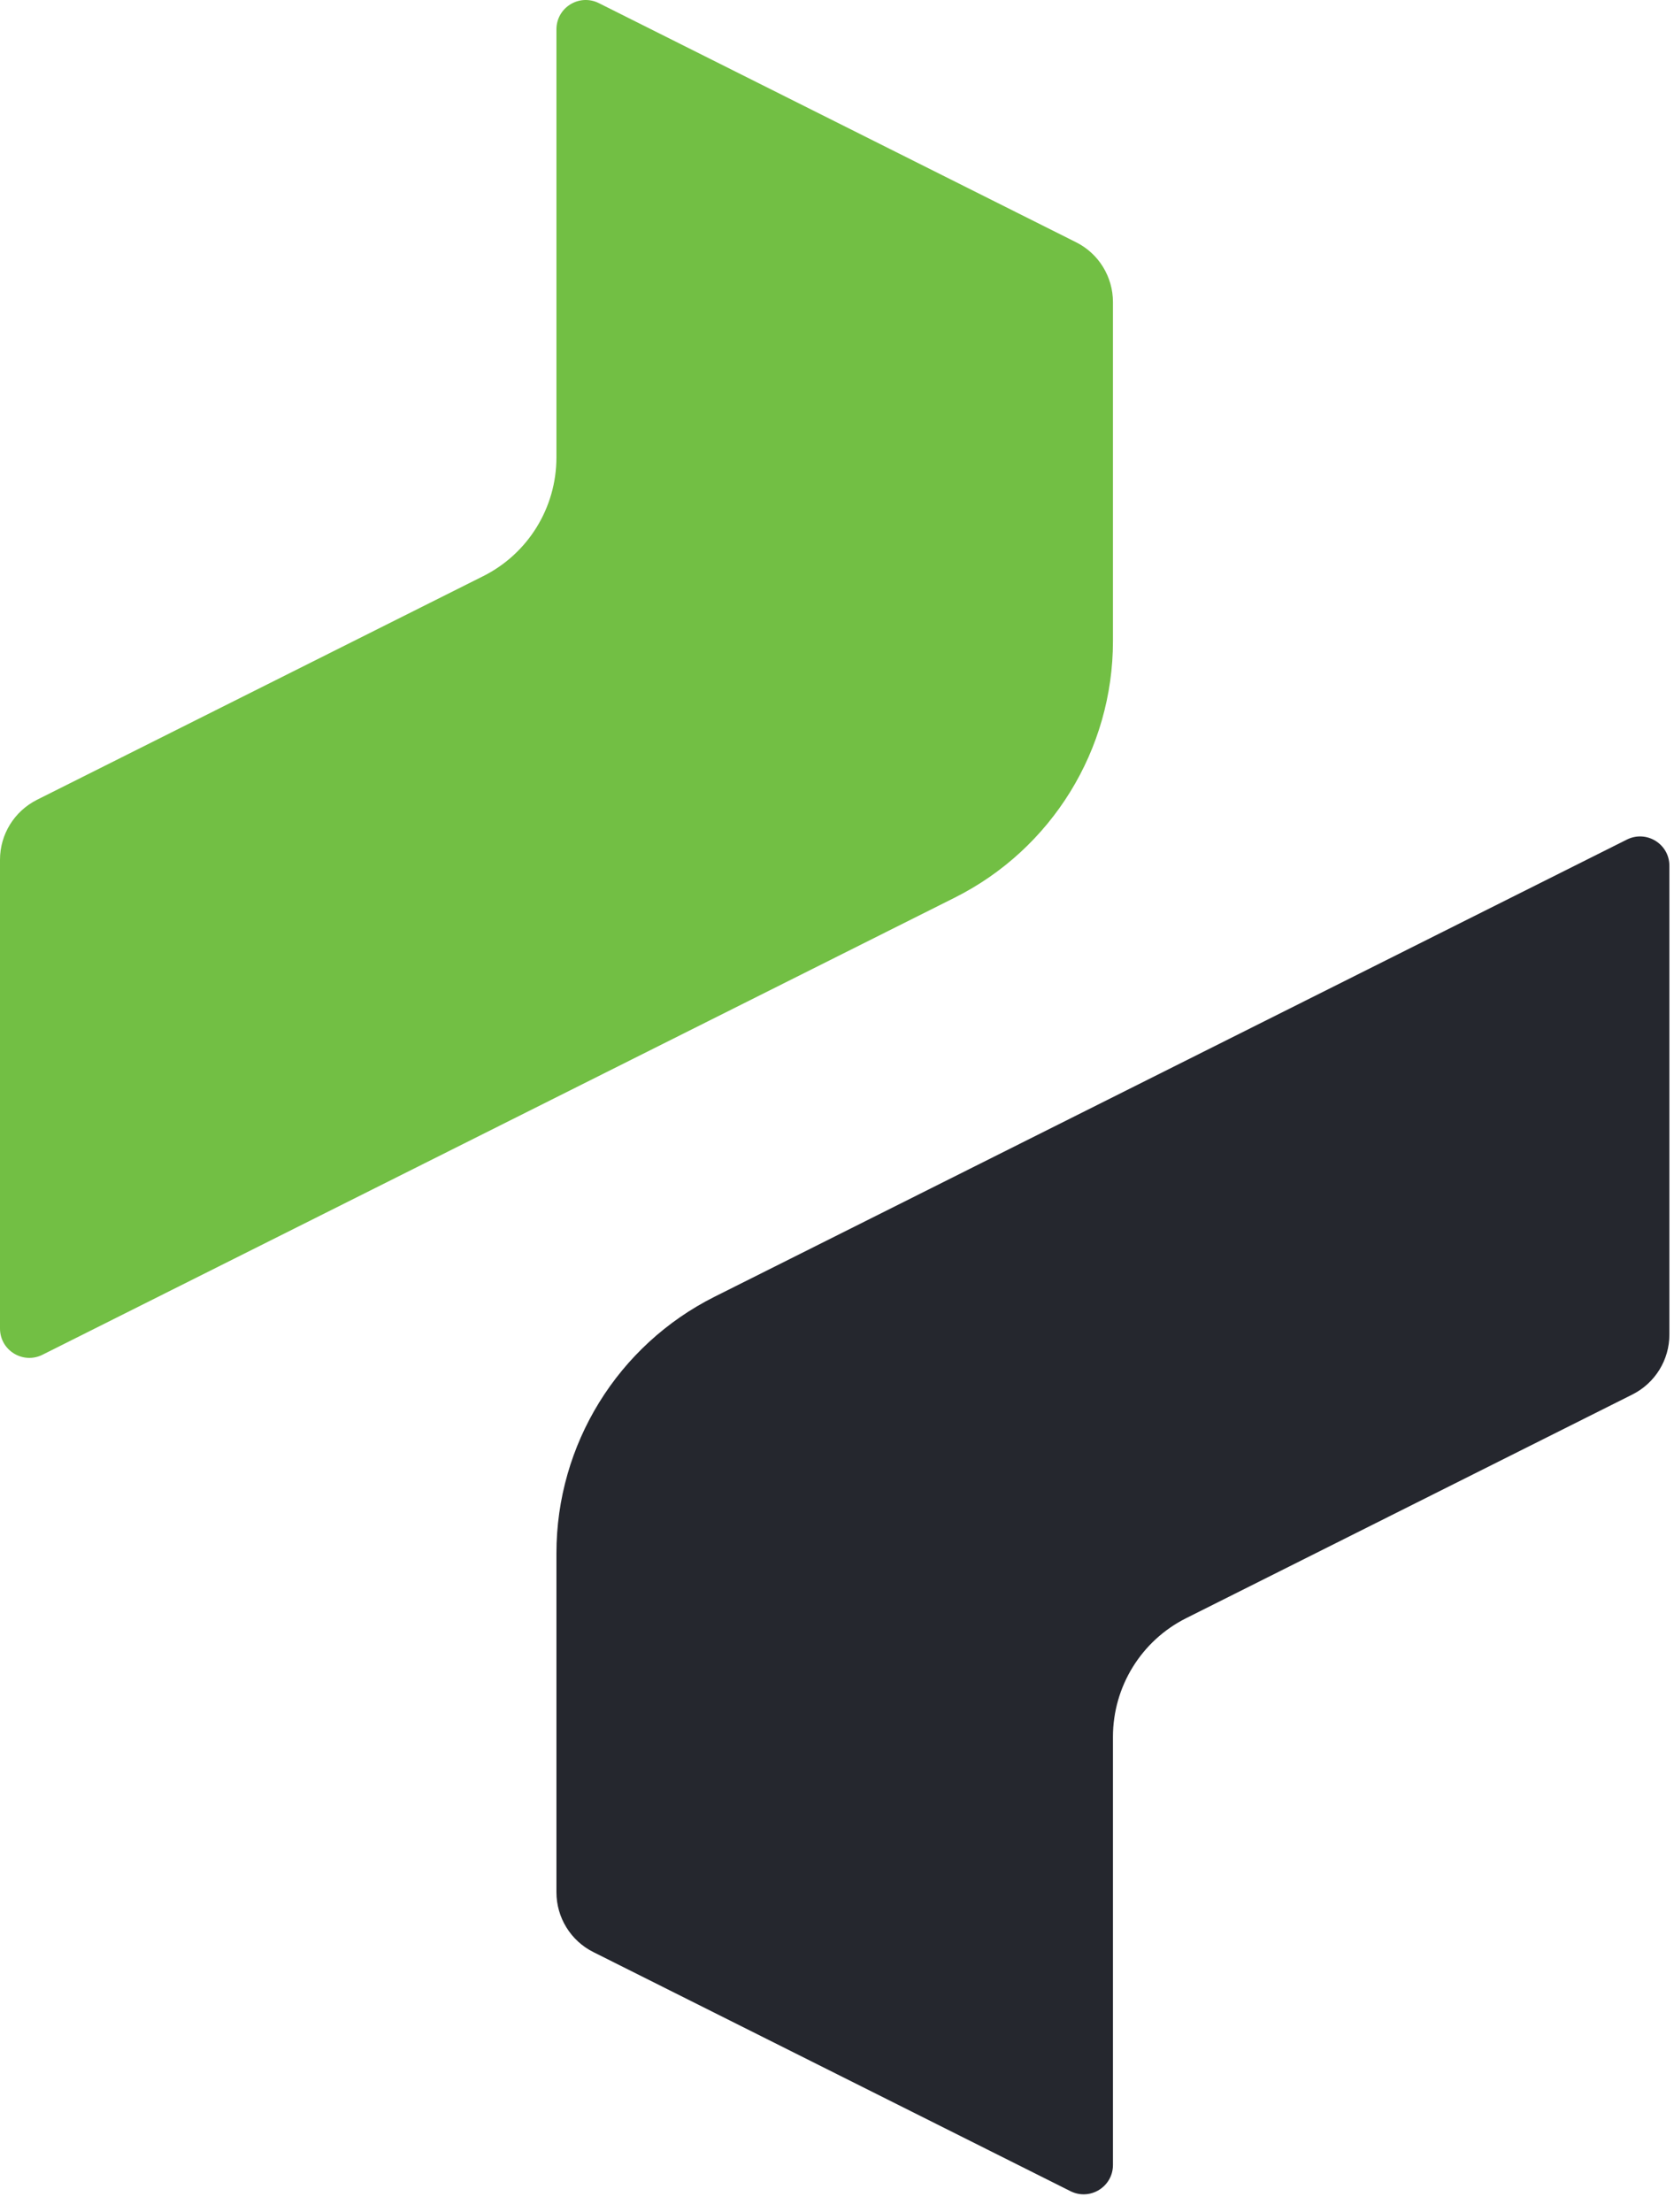 <svg width="53" height="70" viewBox="0 0 53 70" fill="none" xmlns="http://www.w3.org/2000/svg">
<path d="M18.96 0.099L34.066 7.665C34.784 8.022 35.237 8.757 35.237 9.561V20.288C35.237 23.727 33.298 26.869 30.226 28.408L1.344 42.874C0.726 43.181 0 42.735 0 42.043V27.208C0 26.404 0.453 25.673 1.171 25.311L15.297 18.234C16.718 17.523 17.617 16.069 17.617 14.476V0.93C17.617 0.237 18.342 -0.209 18.96 0.099Z" fill="#72BF44"/>
<path d="M33.893 69.344L18.788 61.778C18.07 61.42 17.617 60.686 17.617 59.882V49.155C17.617 45.716 19.556 42.574 22.628 41.035L51.51 26.569C52.128 26.262 52.854 26.708 52.854 27.4V42.235C52.854 43.039 52.401 43.77 51.683 44.131L37.556 51.209C36.136 51.92 35.237 53.374 35.237 54.966V68.513C35.237 69.205 34.511 69.652 33.893 69.344Z" fill="#25272E"/>
</svg>
